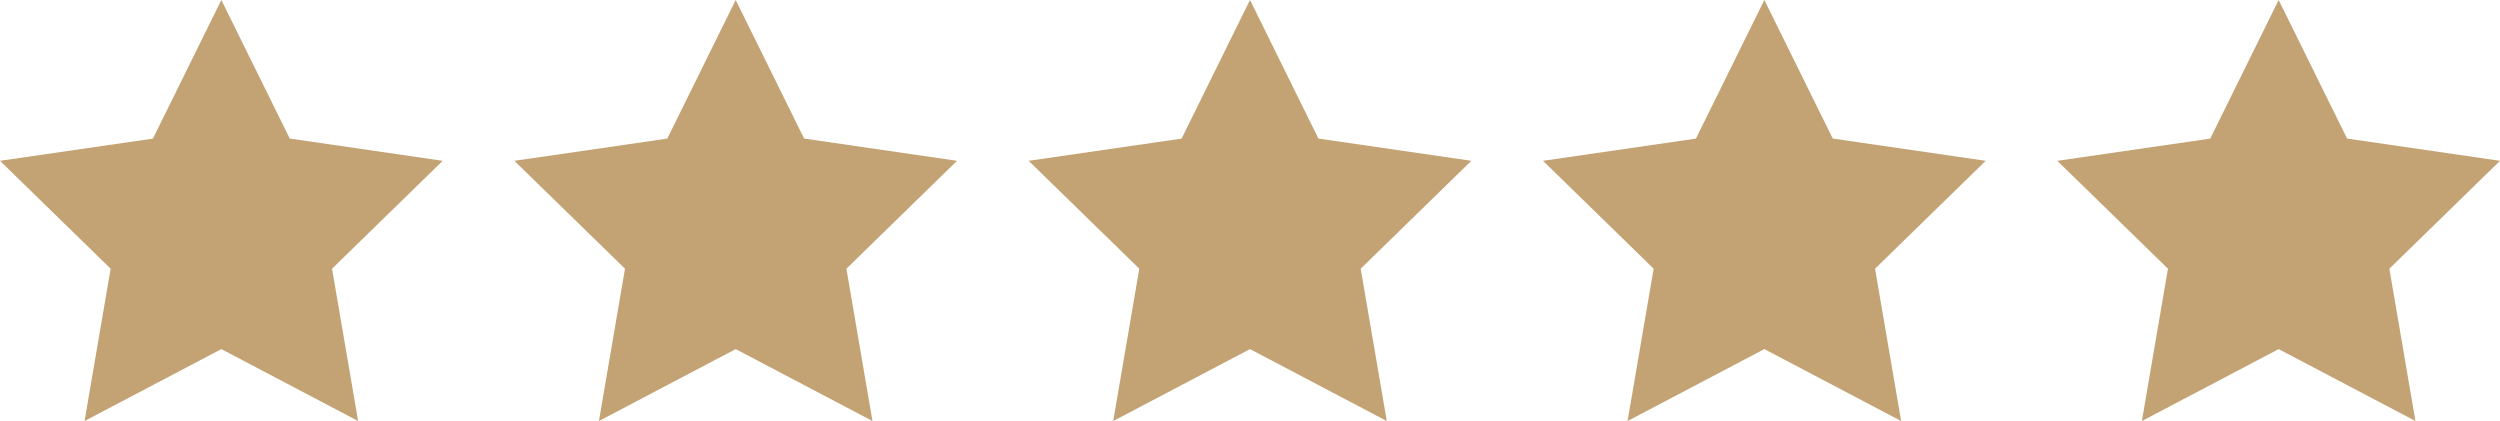 <?xml version="1.0" encoding="UTF-8"?><svg id="Ebene_1" xmlns="http://www.w3.org/2000/svg" viewBox="0 0 56.168 9.459"><g id="Gruppe_190"><path id="Pfad_244" d="m4.973,0l-1.537,3.114-3.436.499,2.486,2.424-.586,3.422,3.073-1.616,3.073,1.616-.586-3.422,2.486-2.424-3.436-.5-1.537-3.113Z" style="fill:#c3a273; stroke-width:0px;"/><path id="Pfad_245" d="m16.529,0l-1.537,3.114-3.436.499,2.486,2.424-.586,3.422,3.073-1.616,3.073,1.616-.586-3.422,2.486-2.424-3.436-.5-1.537-3.113Z" style="fill:#c3a273; stroke-width:0px;"/><path id="Pfad_246" d="m28.084,0l-1.537,3.114-3.436.499,2.486,2.424-.586,3.422,3.073-1.616,3.073,1.616-.586-3.422,2.486-2.424-3.436-.5-1.537-3.113Z" style="fill:#c3a273; stroke-width:0px;"/><path id="Pfad_247" d="m39.64,0l-1.537,3.114-3.436.499,2.486,2.424-.586,3.422,3.073-1.616,3.073,1.616-.586-3.422,2.486-2.424-3.436-.5-1.537-3.113Z" style="fill:#c3a273; stroke-width:0px;"/><path id="Pfad_248" d="m51.195,0l-1.537,3.114-3.436.499,2.486,2.424-.586,3.422,3.073-1.616,3.073,1.616-.586-3.422,2.486-2.424-3.436-.5-1.537-3.113Z" style="fill:#c3a273; stroke-width:0px;"/></g></svg>